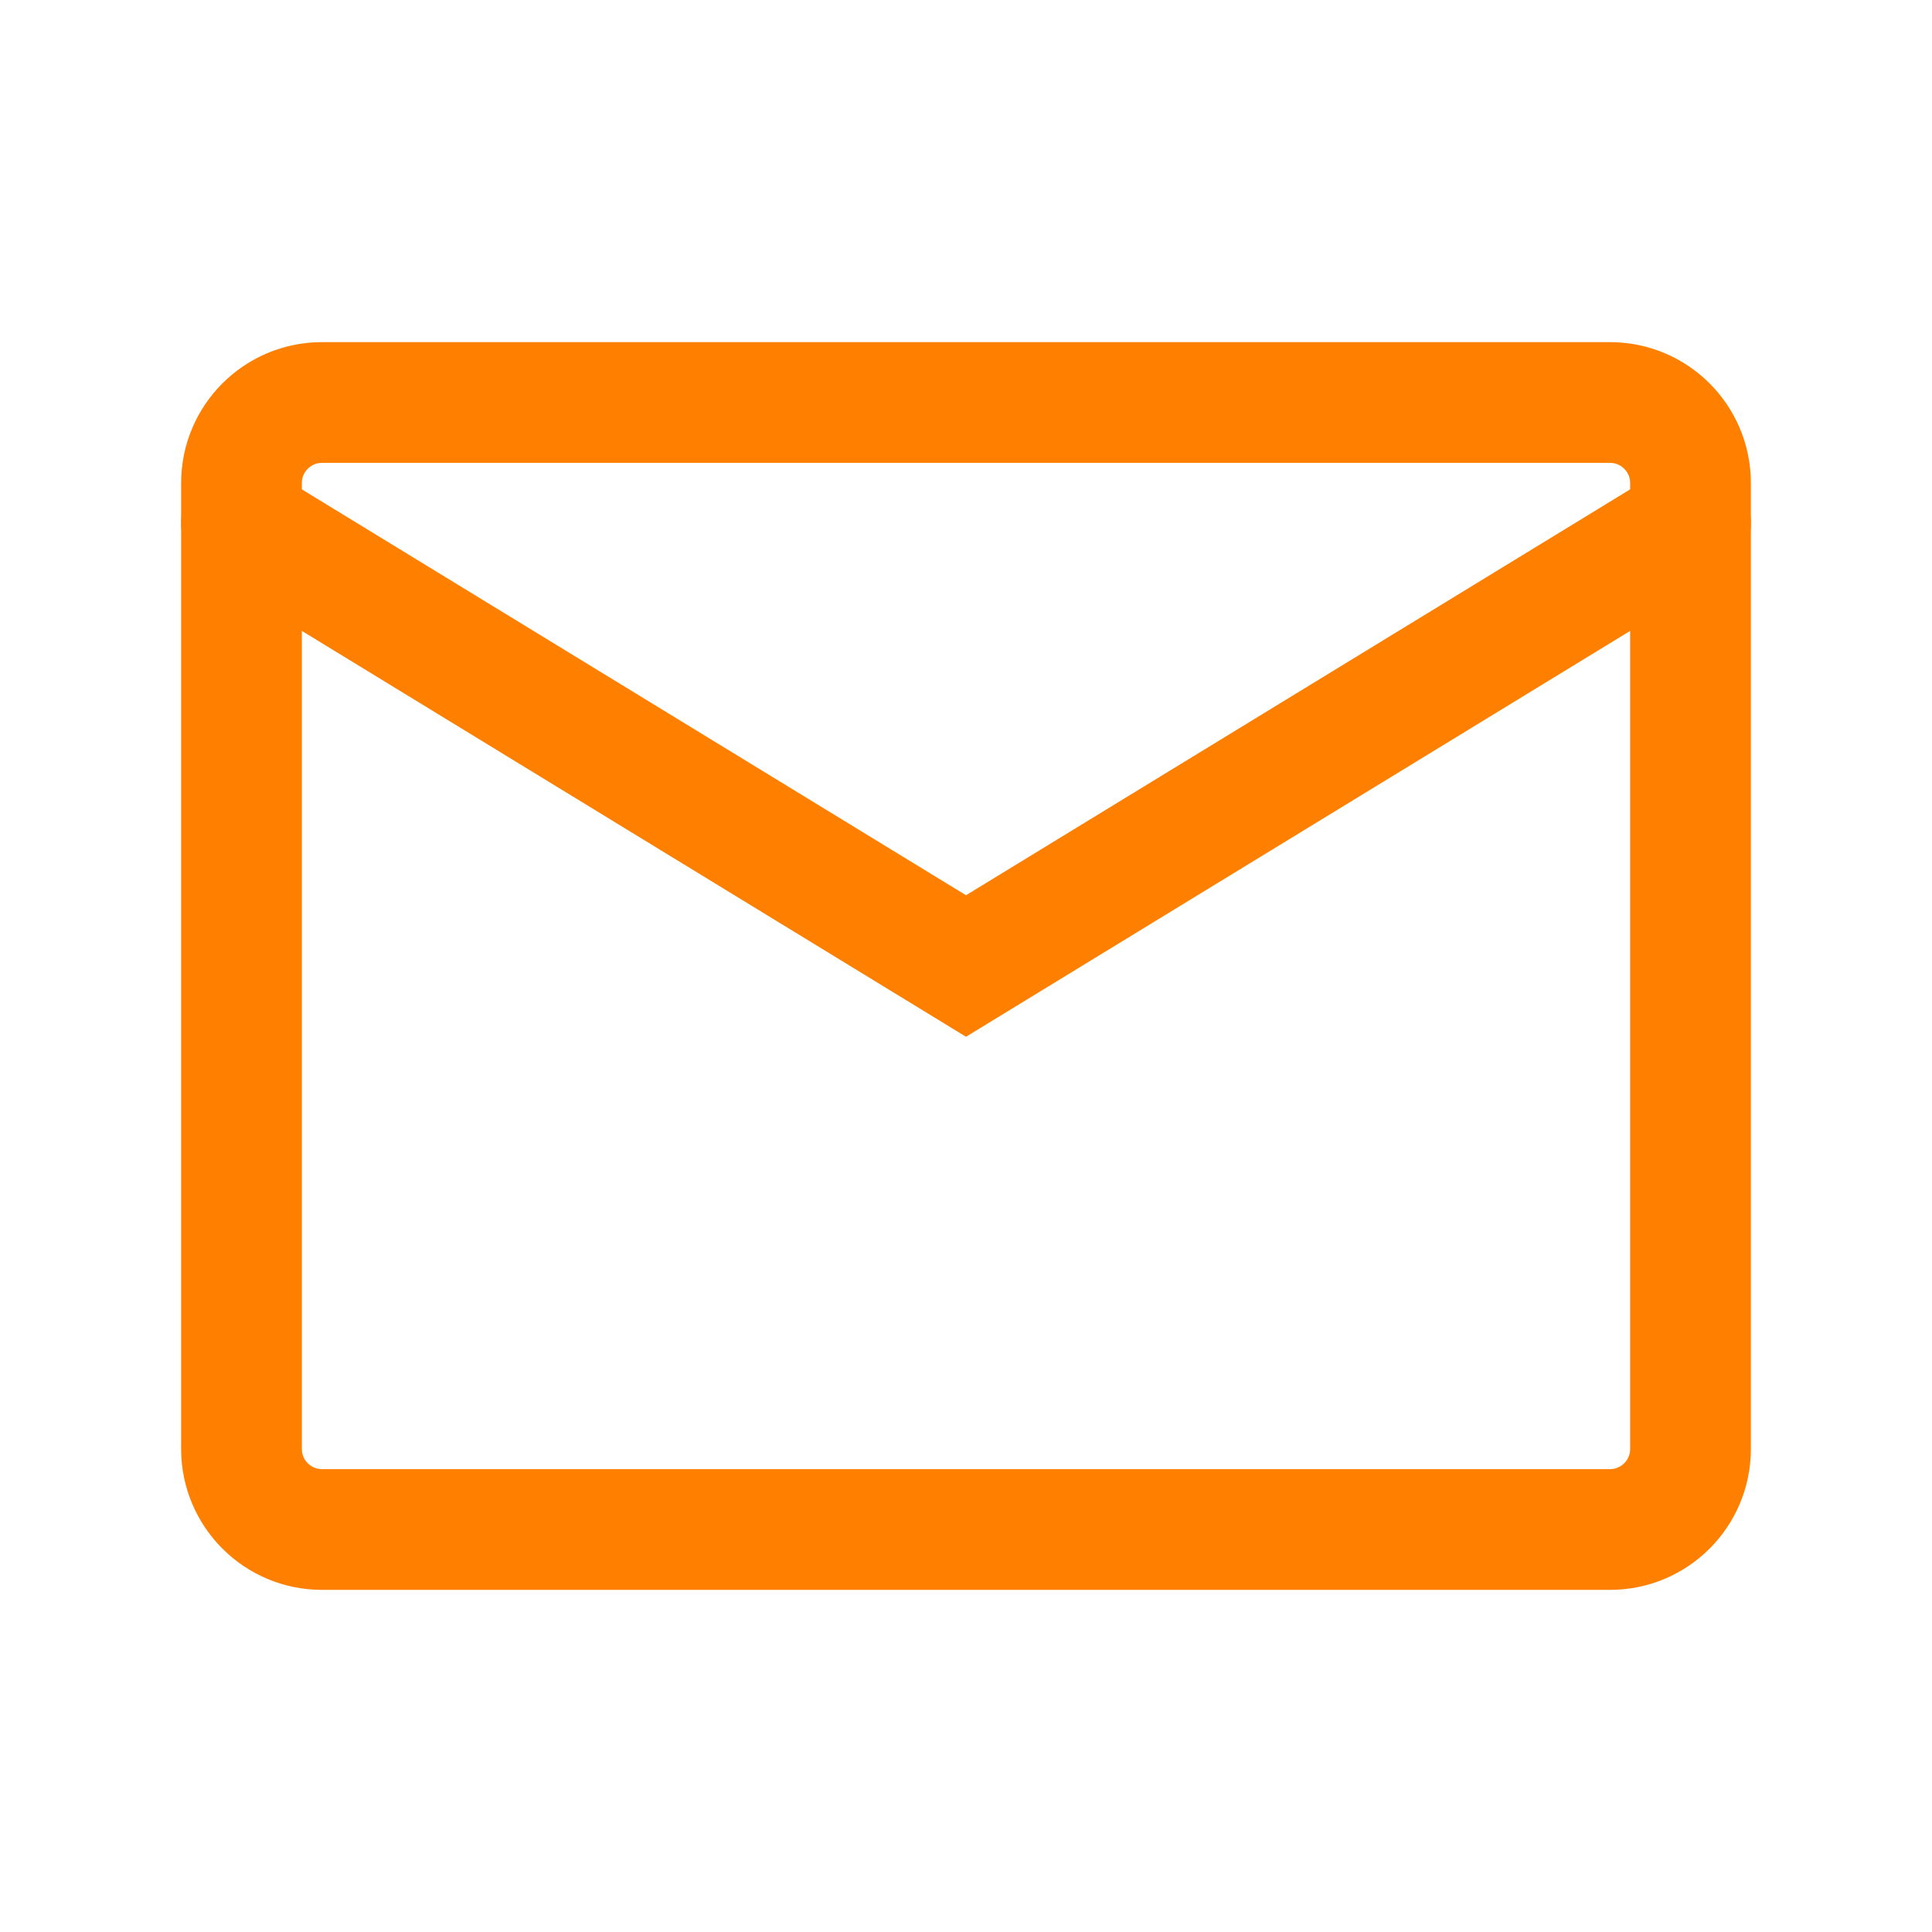 <svg width="24" height="24" viewBox="0 0 24 24" fill="none" xmlns="http://www.w3.org/2000/svg">
<path d="M20 5H4C3.448 5 3 5.448 3 6V18C3 18.552 3.448 19 4 19H20C20.552 19 21 18.552 21 18V6C21 5.448 20.552 5 20 5Z" stroke="#FF8000" stroke-width="1.5" stroke-linecap="round"/>
<path d="M3 6.5L12 12L21 6.5" stroke="#FF8000" stroke-width="1.5" stroke-linecap="round"/>
</svg>
